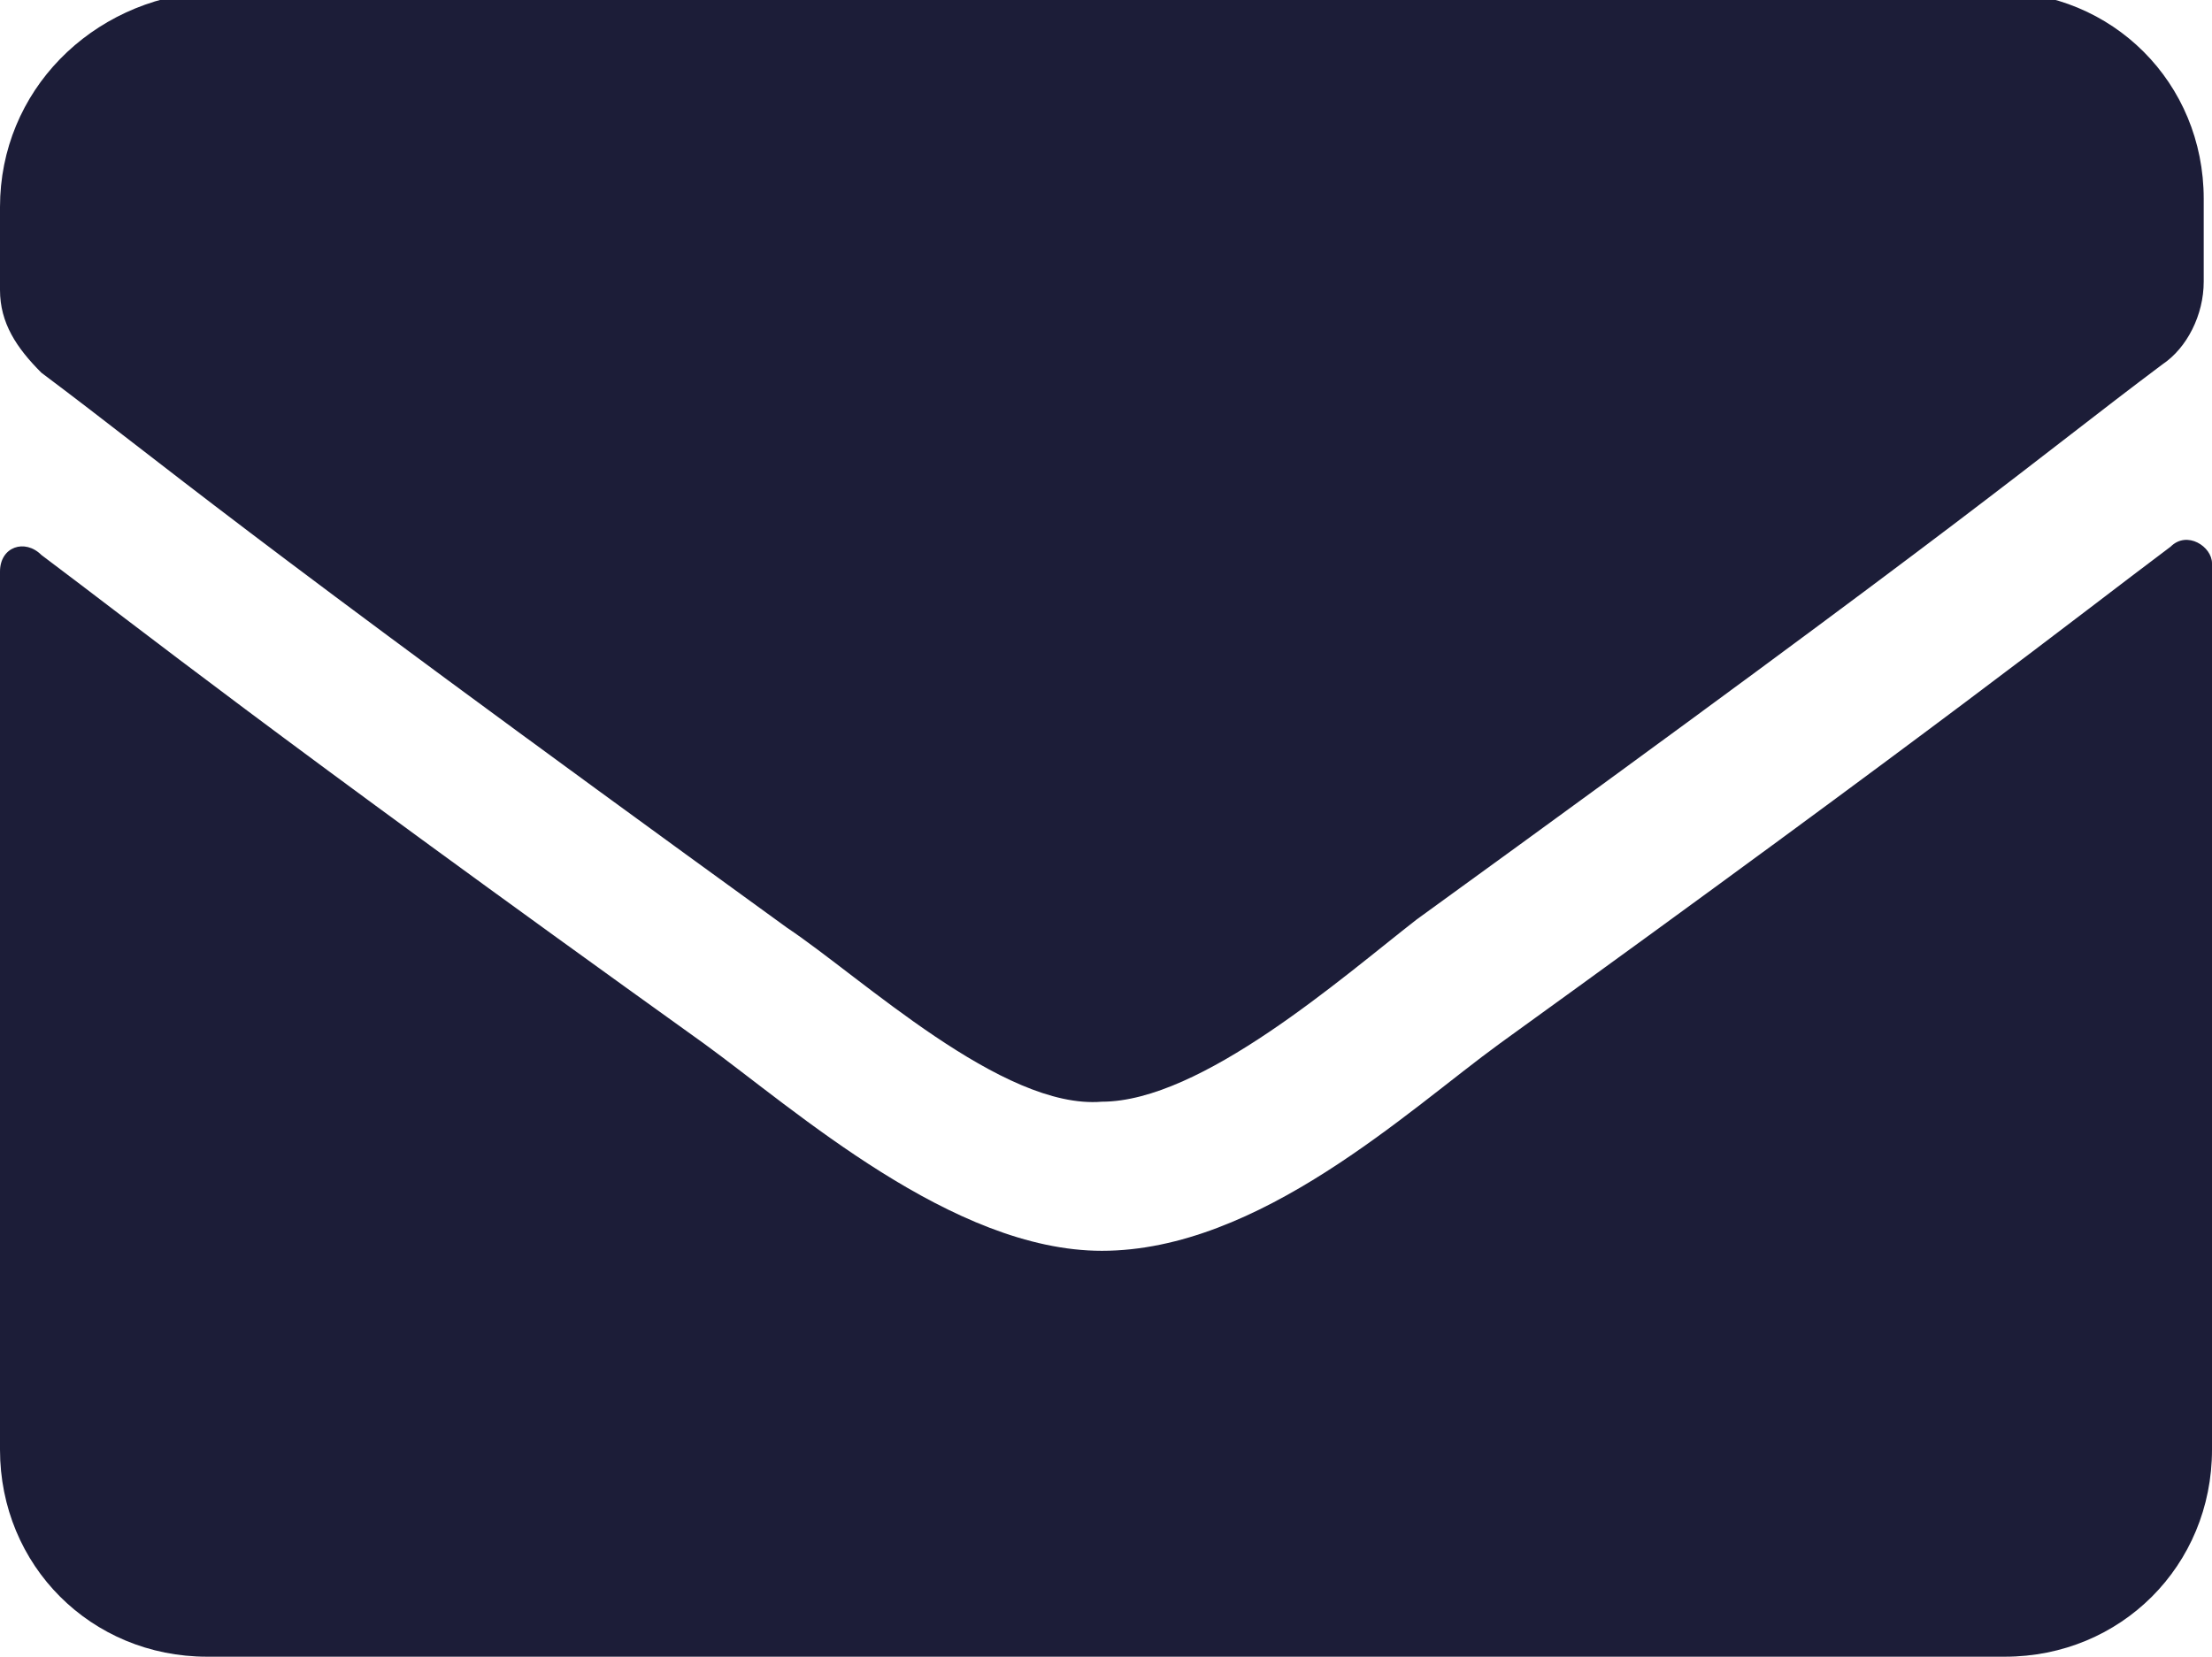 <svg xmlns="http://www.w3.org/2000/svg" viewBox="0 0 26.7 20"><path d="M26.2 6.6c.2-.2.5 0 .5.2v10.7c0 1.4-1.1 2.5-2.5 2.5H2.5C1.1 20 0 18.9 0 17.5V6.9c0-.3.3-.4.5-.2 1.2.9 2.7 2.1 8 5.9 1.1.8 3 2.5 4.8 2.5 1.9 0 3.7-1.7 4.8-2.5 5.4-3.9 6.9-5.1 8.1-6zm-12.9 6.7c1.2 0 2.9-1.5 3.8-2.2 6.9-5 7.4-5.5 9-6.7.3-.2.5-.6.5-1v-1c0-1.4-1.1-2.5-2.5-2.5H2.5C1.1 0 0 1.1 0 2.5v1c0 .4.2.7.5 1 1.6 1.2 2.1 1.7 9 6.7.9.6 2.6 2.2 3.8 2.1z" fill="#1c1d38"/></svg>